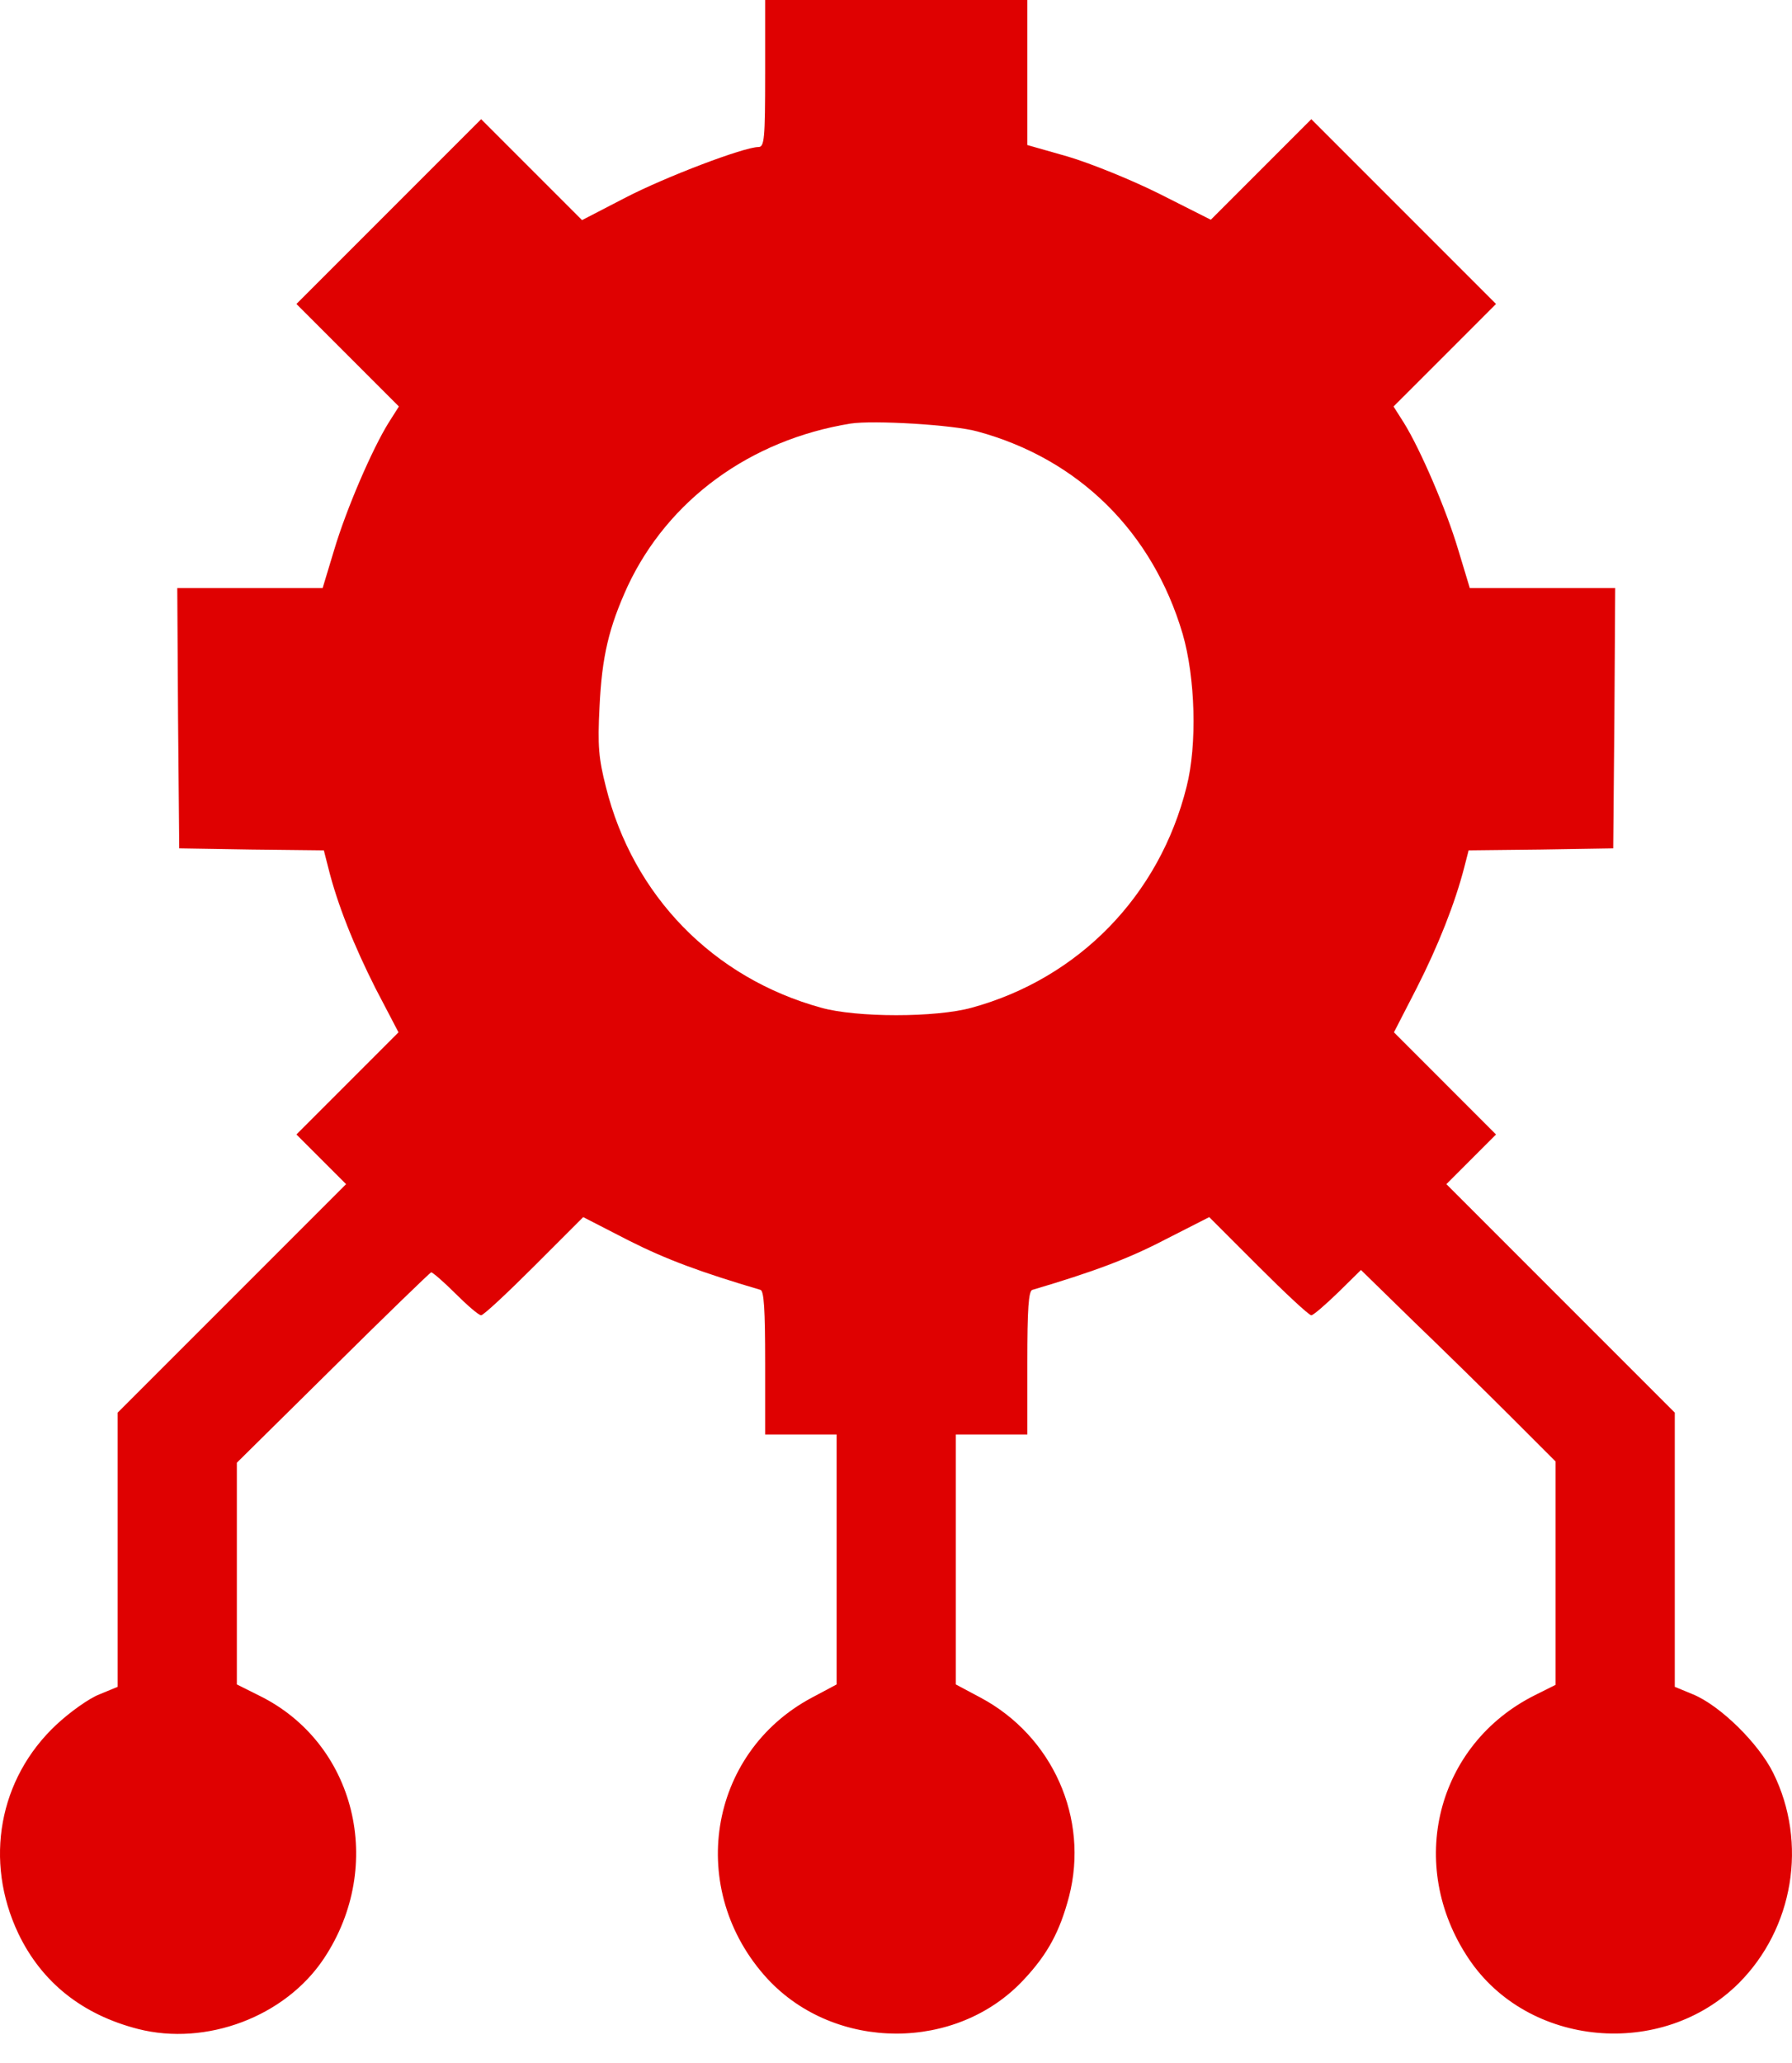 <svg width="53" height="61" viewBox="0 0 53 61" fill="none" xmlns="http://www.w3.org/2000/svg">
<path d="M22.63 2.173C22.63 4.124 22.606 4.347 22.43 4.347C22.007 4.347 19.681 5.228 18.483 5.851L17.214 6.508L15.722 5.016L14.23 3.524L11.492 6.262L8.767 8.987L10.283 10.503L11.798 12.018L11.492 12.5C11.011 13.275 10.247 15.037 9.883 16.259L9.542 17.387H7.392H5.243L5.266 21.229L5.301 25.082L7.439 25.117L9.578 25.141L9.707 25.646C9.977 26.739 10.47 27.96 11.105 29.218L11.786 30.521L10.283 32.025L8.767 33.541L9.495 34.269L10.236 35.009L6.852 38.393L3.48 41.764V45.818V49.871L2.94 50.094C2.634 50.211 2.059 50.623 1.659 50.998C-0.032 52.584 -0.479 55.016 0.543 57.166C1.236 58.611 2.435 59.563 4.08 59.986C6.1 60.503 8.438 59.621 9.578 57.906C11.41 55.157 10.518 51.527 7.663 50.129L7.005 49.8V46.522V43.245L9.836 40.449C11.387 38.91 12.703 37.641 12.75 37.617C12.785 37.606 13.114 37.888 13.466 38.24C13.819 38.592 14.159 38.886 14.23 38.886C14.3 38.886 15.005 38.228 15.804 37.429L17.249 35.984L18.6 36.678C19.716 37.241 20.738 37.617 22.489 38.134C22.595 38.158 22.63 38.698 22.63 40.296V42.411H23.687H24.744V46.099V49.8L24.016 50.188C20.926 51.833 20.292 55.886 22.7 58.505C24.697 60.655 28.304 60.667 30.29 58.517C30.994 57.765 31.347 57.096 31.617 56.074C32.216 53.759 31.135 51.327 28.997 50.188L28.269 49.8V46.099V42.411H29.326H30.384V40.296C30.384 38.698 30.419 38.158 30.536 38.134C32.322 37.606 33.367 37.218 34.448 36.654L35.764 35.984L37.209 37.429C38.008 38.228 38.713 38.886 38.783 38.886C38.842 38.886 39.194 38.581 39.571 38.217L40.252 37.547L41.803 39.062C42.66 39.885 43.964 41.165 44.693 41.894L46.008 43.209V46.511V49.812L45.398 50.117C42.484 51.574 41.579 55.134 43.436 57.906C45.186 60.526 49.157 60.89 51.424 58.635C53.045 57.013 53.468 54.488 52.446 52.42C52.012 51.539 50.872 50.423 50.073 50.094L49.533 49.871V45.818V41.764L46.161 38.393L42.778 35.009L43.518 34.269L44.246 33.541L42.731 32.025L41.227 30.521L41.897 29.218C42.543 27.949 43.036 26.692 43.306 25.646L43.436 25.141L45.574 25.117L47.712 25.082L47.747 21.229L47.771 17.387H45.621H43.471L43.13 16.259C42.766 15.037 42.002 13.275 41.521 12.5L41.215 12.018L42.731 10.503L44.246 8.987L41.521 6.262L38.783 3.524L37.303 5.005L35.811 6.497L34.296 5.733C33.45 5.31 32.251 4.828 31.582 4.629L30.384 4.288V2.138V-1.90735e-05H26.507H22.63V2.173ZM28.915 12.758C31.899 13.569 34.084 15.719 34.977 18.738C35.353 20.03 35.412 22.016 35.094 23.261C34.296 26.468 31.911 28.924 28.739 29.793C27.681 30.087 25.332 30.087 24.286 29.793C21.091 28.912 18.718 26.48 17.919 23.261C17.707 22.427 17.672 22.051 17.731 20.912C17.801 19.396 18.013 18.538 18.565 17.328C19.763 14.779 22.183 13.005 25.156 12.523C25.825 12.418 28.21 12.559 28.915 12.758Z" fill="#DF0101"/>
</svg>
